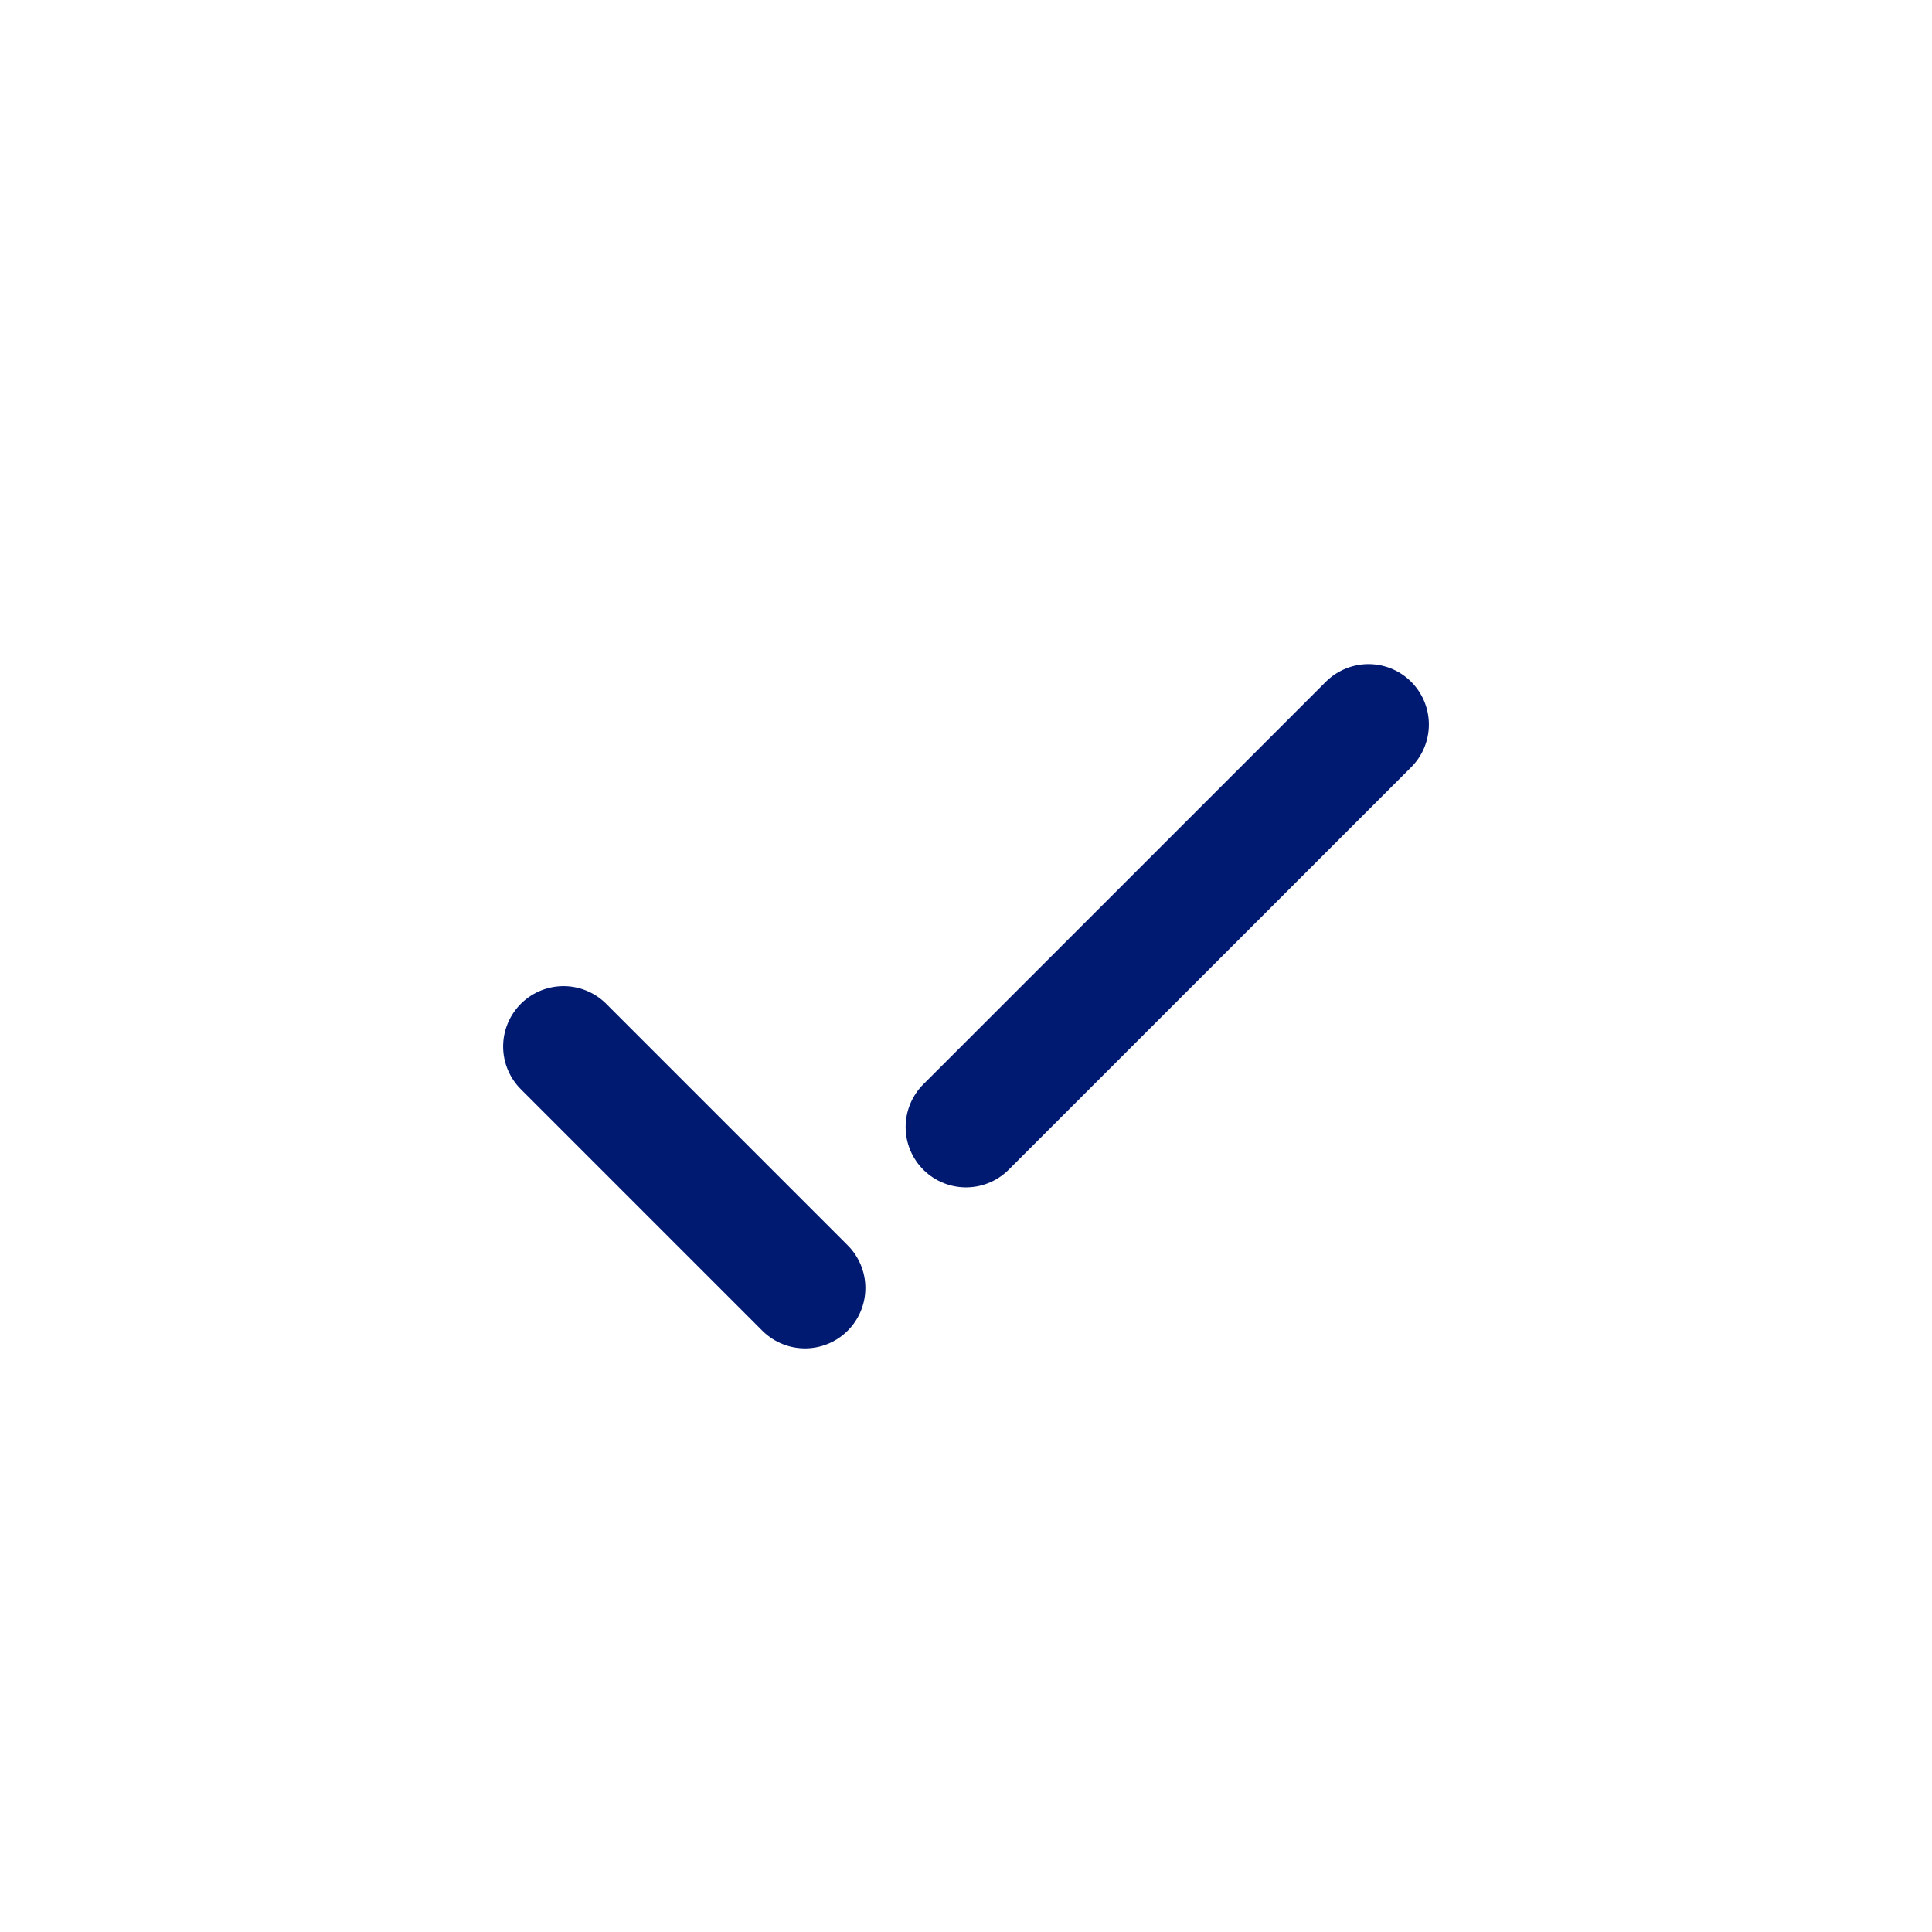 <?xml version="1.0" encoding="utf-8"?>
<svg width="800px" height="800px" viewBox="0 0 24 24" fill="none" xmlns="http://www.w3.org/2000/svg">
<path d="M17 9L12 14M10 16L7 13" stroke="#001A72" stroke-width="1.5" stroke-linecap="round" stroke-linejoin="round"/>
</svg>
